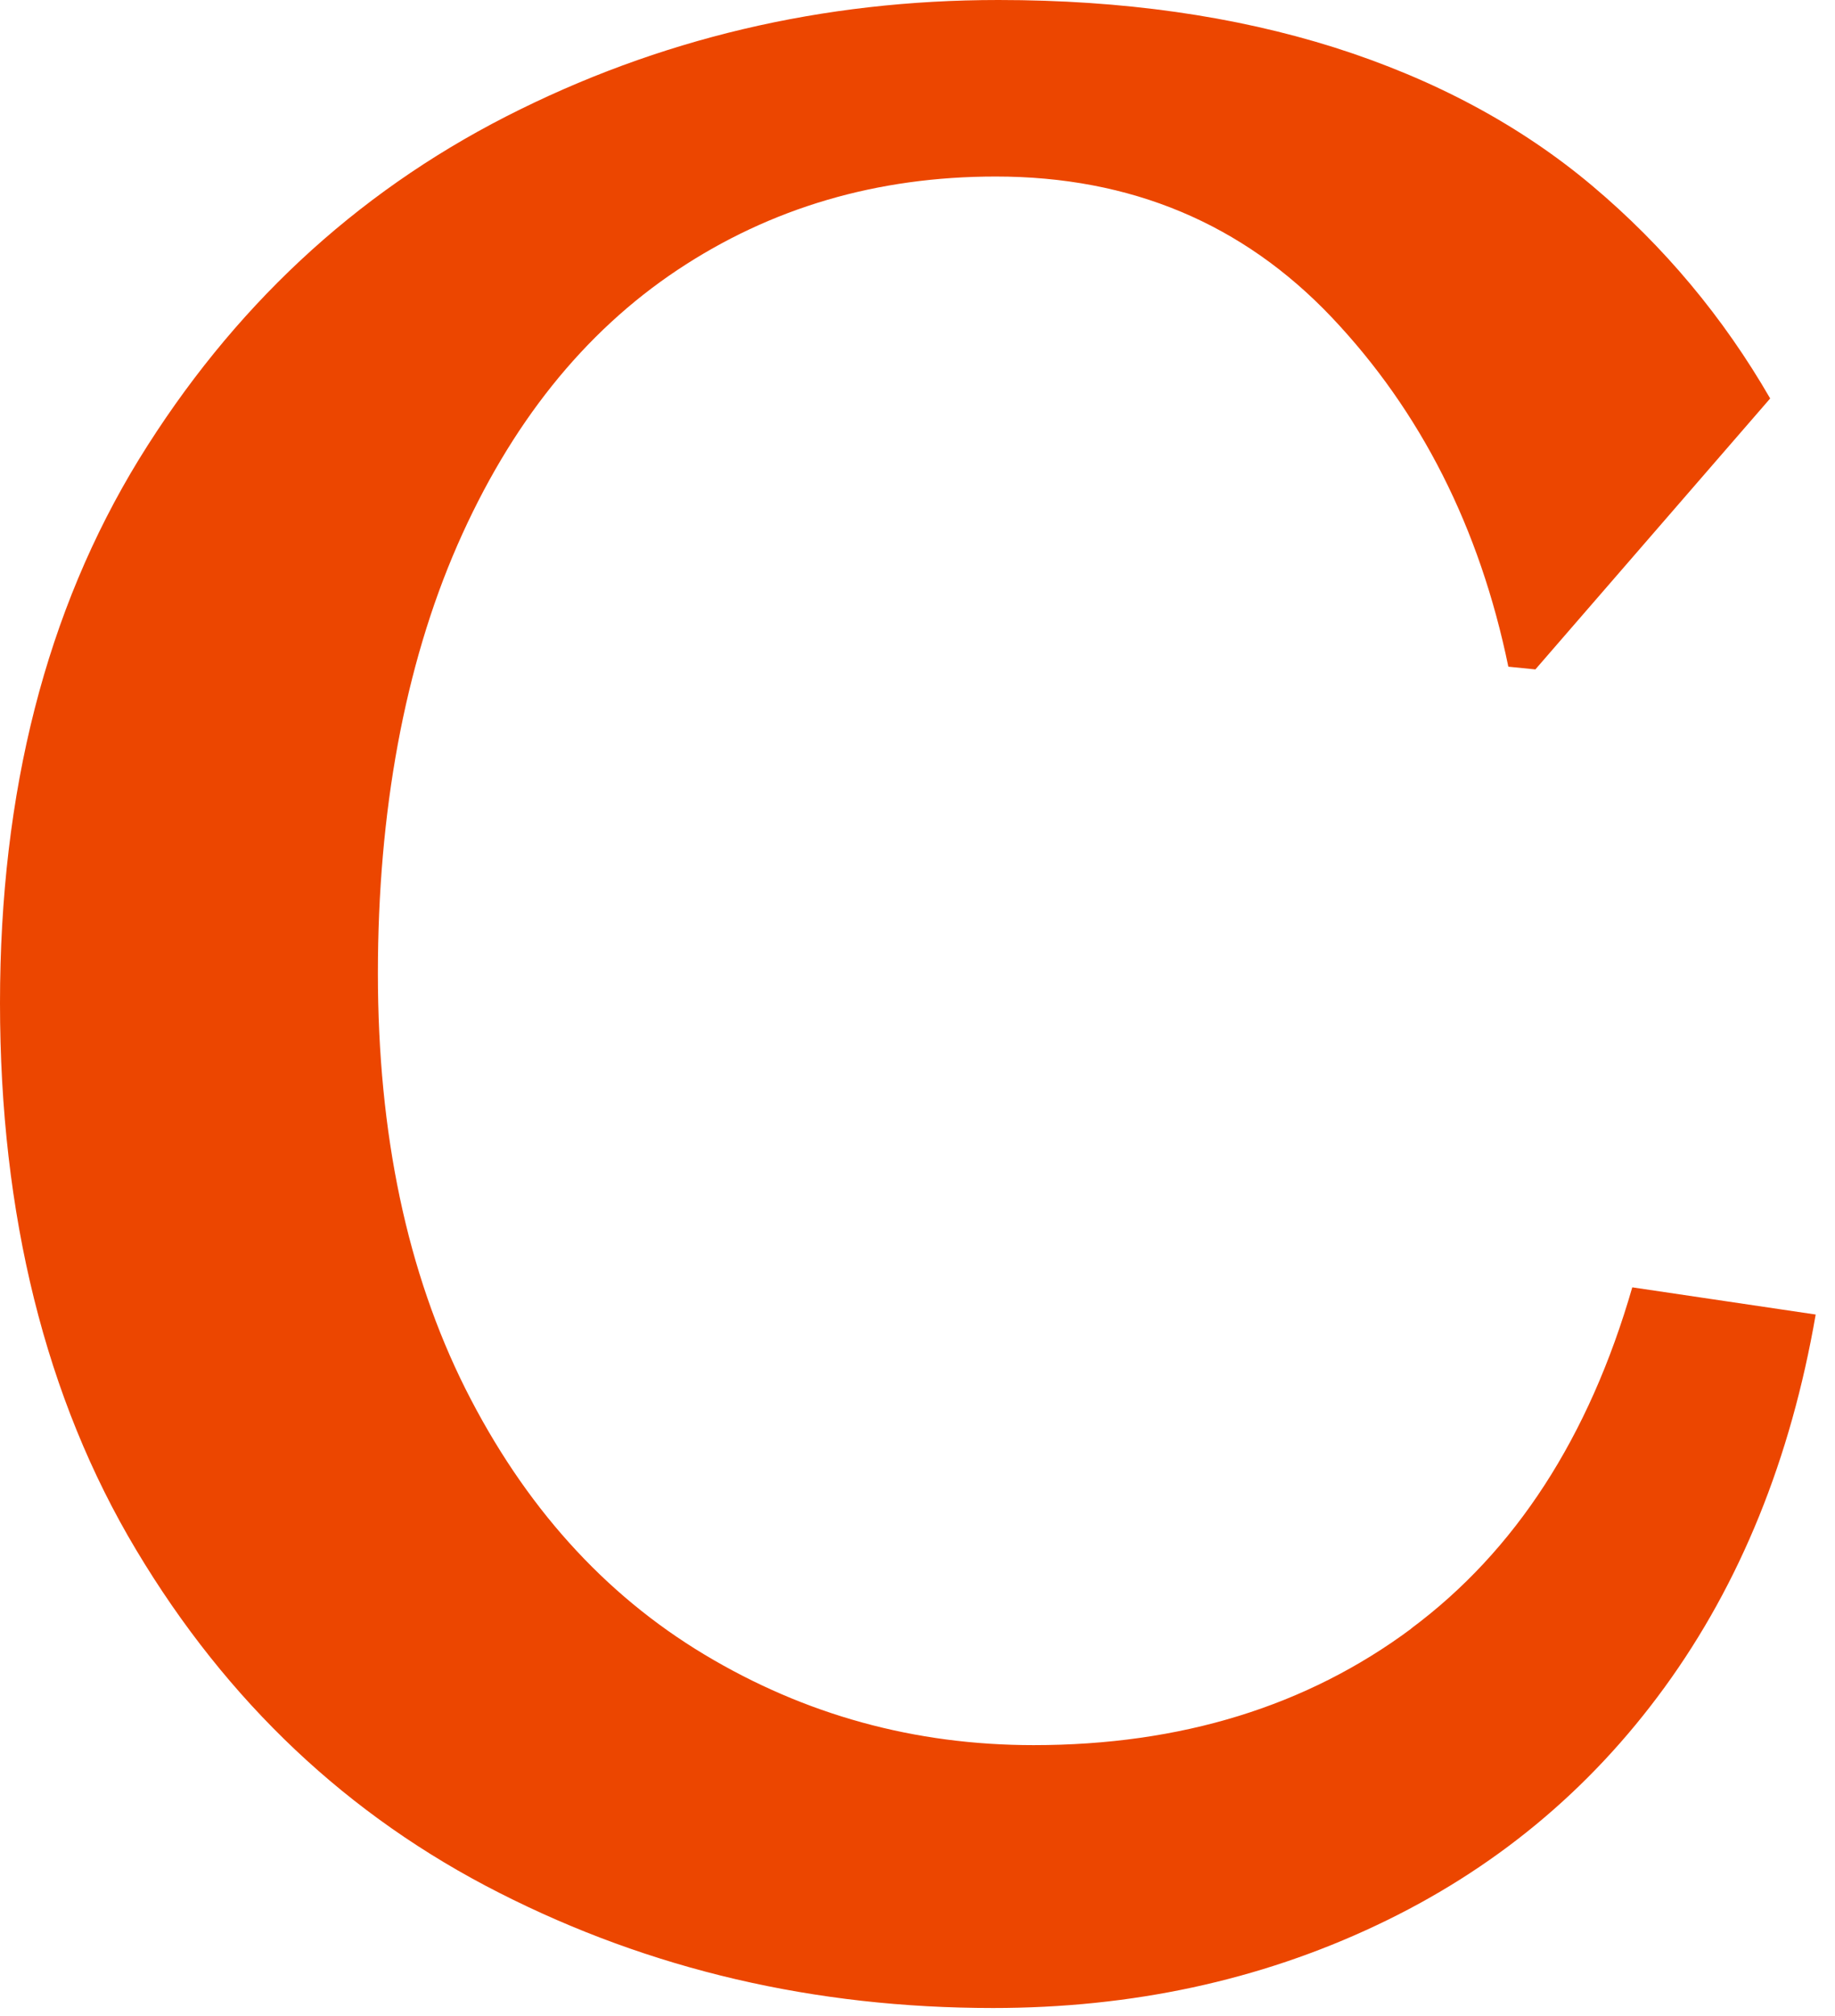 <svg xmlns="http://www.w3.org/2000/svg" version="1.1" xmlns:xlink="http://www.w3.org/1999/xlink" width="61" height="67"><svg width="61" height="67" viewBox="0 0 61 67" fill="none" xmlns="http://www.w3.org/2000/svg">
<path d="M46.913 54.129C43.445 56.708 39.258 58 34.359 58C30.411 58 26.763 56.999 23.415 54.989C20.067 52.978 17.423 50.034 15.475 46.163C13.535 42.291 12.562 37.688 12.562 32.344C12.562 27.001 13.445 22.143 15.206 18.115C16.966 14.095 19.408 11.046 22.516 8.975C25.625 6.905 29.153 5.867 33.1 5.867C37.587 5.867 41.31 7.428 44.269 10.545C47.227 13.669 49.19 17.54 50.141 22.158L51.04 22.248L58.845 13.243C57.287 10.545 55.317 8.183 52.928 6.173C50.538 4.163 47.677 2.631 44.358 1.577C41.04 0.531 37.318 0 33.19 0C27.333 0 21.872 1.293 16.824 3.871C11.768 6.457 7.708 10.253 4.622 15.261C1.536 20.297 0 26.314 0 33.338C0 40.363 1.513 46.484 4.532 51.521C7.55 56.566 11.573 60.362 16.599 62.91C21.625 65.466 27.093 66.737 33.011 66.737C37.617 66.737 41.864 65.825 45.744 63.994C49.632 62.163 52.83 59.525 55.34 56.072C57.849 52.62 59.527 48.494 60.358 43.689L54.261 42.785C52.823 47.769 50.373 51.551 46.905 54.129" fill="#EC4600"></path>
</svg><style>@media (prefers-color-scheme: light) { :root { filter: none; } }
@media (prefers-color-scheme: dark) { :root { filter: none; } }
</style></svg>